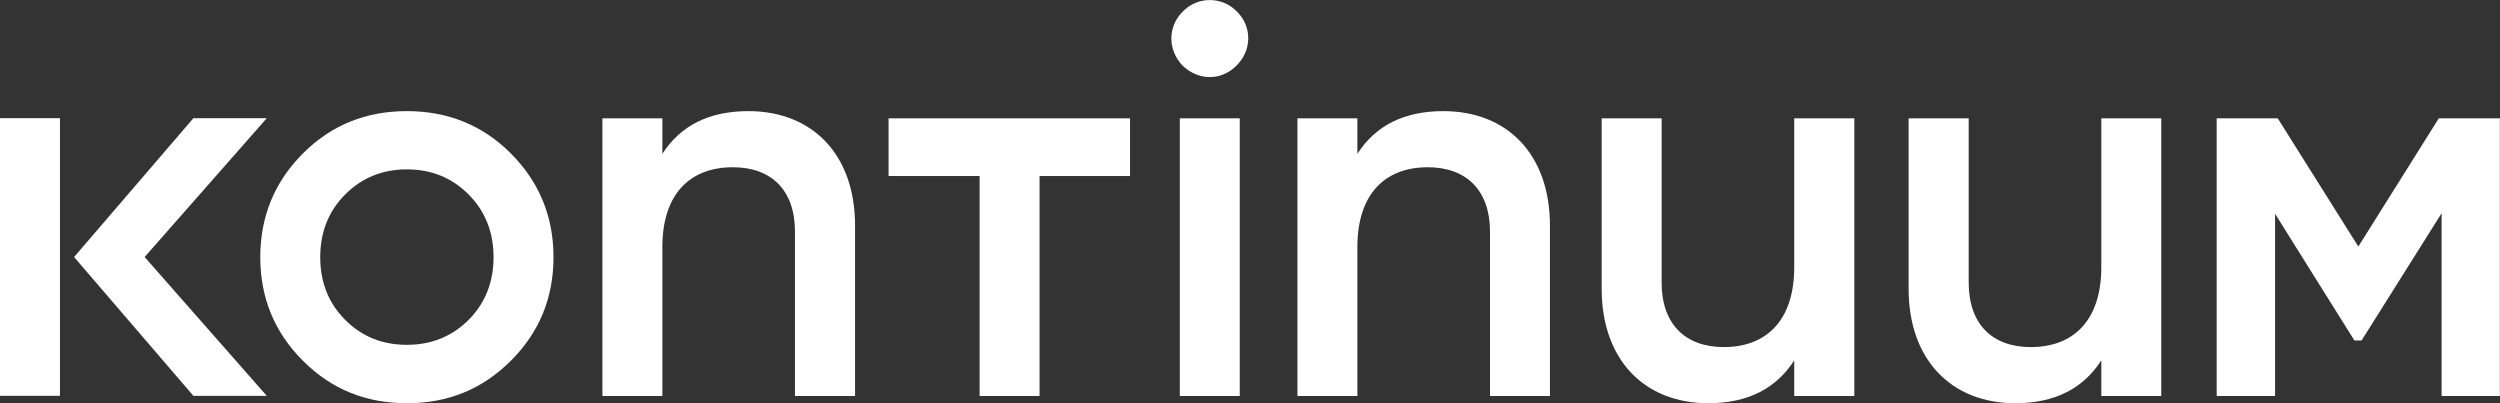 <?xml version="1.0" encoding="UTF-8"?> <svg xmlns="http://www.w3.org/2000/svg" id="Layer_1" data-name="Layer 1" width="1768.3" height="285.1" viewBox="0 0 1768.3 285.1"><rect x="0" y="0" width="1768.3" height="285.1" fill="#333333" stroke="none"/> <defs> <style>.cls-1{fill:#fff;}</style> </defs> <path class="cls-1" d="M233.8,270.7c-20.1-20-30.3-44.4-30.3-73.4s10.2-53.4,30.3-73.5S278.5,94,307.2,94s53.4,9.8,73.4,29.8,30.3,44.4,30.3,73.5-10.2,53.4-30.3,73.4-44.3,29.9-73.4,29.9S253.8,290.7,233.8,270.7Zm73.4-11.4q25.9,0,43.6-17.6c11.8-11.8,17.7-26.8,17.7-44.4s-5.9-32.6-17.7-44.4-26.3-17.7-43.6-17.7-31.8,5.9-43.6,17.7-17.7,26.7-17.7,44.4,5.9,32.6,17.7,44.4S289.9,259.3,307.2,259.3Z" transform="translate(-19.4 -15.4)"></path> <path class="cls-1" d="M624.2,174.9V295.5H581.7V179.2c0-29.4-16.8-45.5-43.9-45.5-29.9,0-49.9,18.4-49.9,56.5V295.5H445.5V99.1h42.4v25.1c12.9-20,33-30.2,60.9-30.2C593.9,94,624.2,124.6,624.2,174.9Z" transform="translate(-19.4 -15.4)"></path> <path class="cls-1" d="M818.7,99.1v40.8h-64V295.5H712.3V139.9H647.9V99.1Z" transform="translate(-19.4 -15.4)"></path> <path class="cls-1" d="M855.9,61.8c-10.6-11-10.6-27.5,0-38.1a26.6,26.6,0,0,1,38.5,0C905,34.3,905,50.8,894,61.8S866.9,72.4,855.9,61.8Zm-2,233.7V99.1h42.4V295.5Z" transform="translate(-19.4 -15.4)"></path> <path class="cls-1" d="M1115.7,174.9V295.5h-42.4V179.2c0-29.4-16.9-45.5-44-45.5-29.8,0-49.8,18.4-49.8,56.5V295.5H937.1V99.1h42.4v25.1c12.9-20,33-30.2,60.8-30.2C1085.5,94,1115.7,124.6,1115.7,174.9Z" transform="translate(-19.4 -15.4)"></path> <path class="cls-1" d="M1288.5,99.1H1331V295.5h-42.5V270.3c-12.9,20-32.9,30.3-60.8,30.3-45.2,0-75.4-30.7-75.4-80.9V99.1h42.4V215.3c0,29.5,16.9,45.6,44,45.6,29.8,0,49.8-18.5,49.8-56.6Z" transform="translate(-19.4 -15.4)"></path> <path class="cls-1" d="M1505.7,99.1h42.4V295.5h-42.4V270.3c-12.9,20-33,30.3-60.9,30.3-45.1,0-75.4-30.7-75.4-80.9V99.1h42.5V215.3c0,29.5,16.8,45.6,43.9,45.6,29.9,0,49.9-18.5,49.9-56.6Z" transform="translate(-19.4 -15.4)"></path> <path class="cls-1" d="M1787.6,99.1V295.5h-41.2V166.2l-56.6,90h-5.1l-56.1-89.6V295.5h-41.3V99.1h43.2l57,90.7,56.9-90.7Z" transform="translate(-19.4 -15.4)"></path> <rect class="cls-1" y="83.6" width="42.4" height="196.36"></rect> <polygon class="cls-1" points="188.7 83.6 136.8 83.6 52.4 181.8 136.8 280 188.7 280 102.3 181.8 188.7 83.6"></polygon> </svg> 